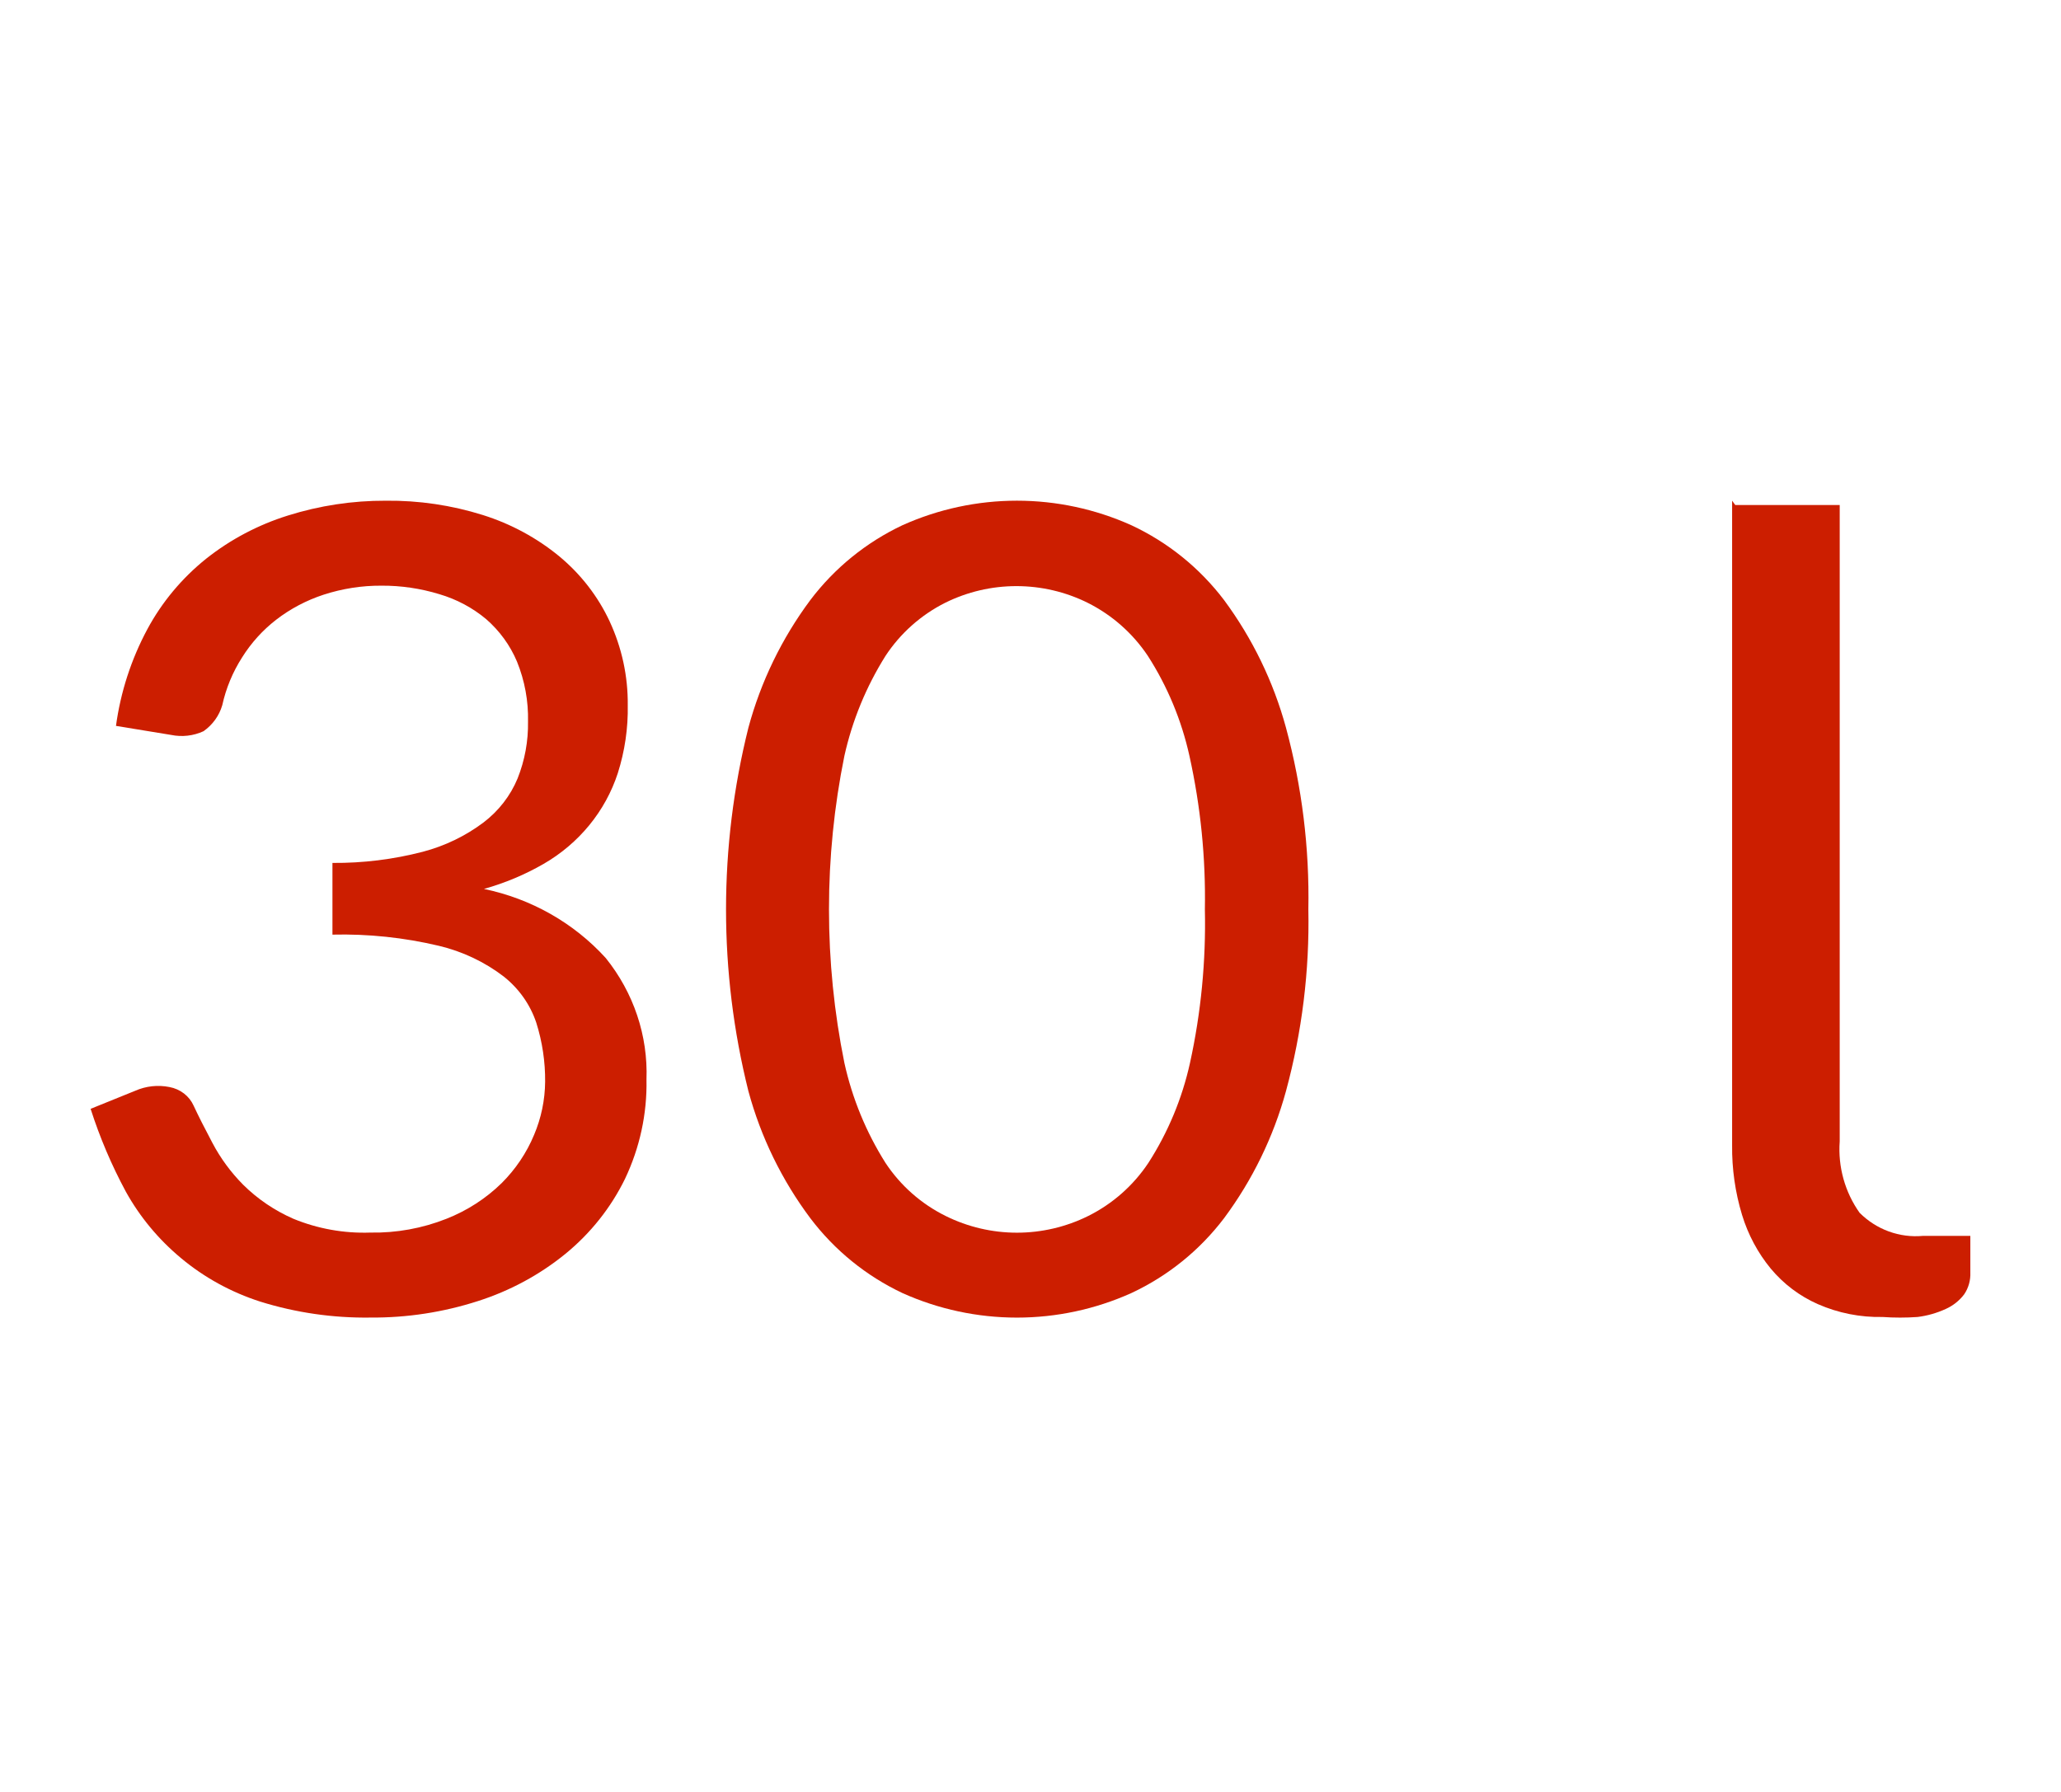 <svg width="92" height="80" viewBox="0 0 92 80" fill="none" xmlns="http://www.w3.org/2000/svg">
<path d="M17.225 22.354C18.694 22.338 20.156 22.554 21.553 22.993C22.807 23.387 23.97 24.016 24.973 24.843C25.929 25.638 26.693 26.625 27.211 27.735C27.758 28.913 28.035 30.191 28.022 31.482C28.041 32.51 27.89 33.534 27.578 34.517C27.025 36.216 25.844 37.659 24.259 38.572C23.427 39.051 22.534 39.425 21.603 39.686C23.711 40.123 25.617 41.205 27.038 42.769C28.285 44.318 28.93 46.239 28.858 48.199C28.888 49.728 28.559 51.242 27.898 52.632C27.27 53.916 26.364 55.057 25.241 55.976C24.09 56.914 22.763 57.63 21.332 58.087C19.786 58.585 18.166 58.834 16.536 58.822C14.867 58.846 13.206 58.605 11.617 58.11C10.316 57.692 9.114 57.032 8.078 56.166C7.076 55.332 6.242 54.327 5.618 53.202C4.979 52.017 4.454 50.779 4.045 49.503L6.036 48.697C6.513 48.486 7.048 48.427 7.561 48.53C7.798 48.573 8.021 48.672 8.21 48.816C8.398 48.961 8.546 49.147 8.642 49.36C8.855 49.819 9.136 50.373 9.48 51.021C9.841 51.707 10.304 52.338 10.856 52.894C11.498 53.53 12.257 54.044 13.094 54.411C14.181 54.858 15.355 55.069 16.536 55.028C17.699 55.049 18.856 54.838 19.932 54.411C20.854 54.047 21.691 53.507 22.391 52.822C23.015 52.201 23.508 51.468 23.841 50.665C24.16 49.912 24.327 49.107 24.334 48.294C24.342 47.403 24.209 46.514 23.94 45.661C23.671 44.854 23.168 44.139 22.489 43.599C21.636 42.945 20.645 42.475 19.586 42.224C18.034 41.856 16.438 41.688 14.84 41.726V38.525C16.202 38.536 17.558 38.368 18.873 38.027C19.855 37.769 20.776 37.325 21.579 36.722C22.258 36.206 22.784 35.529 23.104 34.755C23.427 33.946 23.584 33.084 23.57 32.217C23.591 31.301 23.424 30.391 23.078 29.538C22.773 28.813 22.303 28.165 21.702 27.641C21.094 27.132 20.38 26.752 19.61 26.526C18.775 26.271 17.904 26.142 17.028 26.147C16.15 26.142 15.278 26.279 14.447 26.549C13.68 26.8 12.963 27.178 12.331 27.665C11.724 28.135 11.21 28.705 10.808 29.348C10.388 30.005 10.088 30.727 9.922 31.482C9.787 31.949 9.492 32.358 9.086 32.644C8.635 32.853 8.125 32.911 7.636 32.81L5.177 32.407C5.382 30.901 5.854 29.441 6.577 28.092C7.227 26.882 8.122 25.809 9.209 24.938C10.287 24.084 11.52 23.432 12.847 23.017C14.26 22.572 15.739 22.348 17.225 22.354Z" fill="#CC1E00"/>
<path d="M58.403 40.6C58.458 43.338 58.121 46.07 57.404 48.714C56.844 50.758 55.907 52.681 54.642 54.384C53.555 55.818 52.132 56.967 50.499 57.73C48.894 58.451 47.155 58.824 45.394 58.824C43.634 58.824 41.892 58.451 40.287 57.73C38.663 56.963 37.251 55.815 36.17 54.384C34.899 52.685 33.962 50.761 33.408 48.714C32.076 43.386 32.076 37.814 33.408 32.486C33.962 30.432 34.899 28.5 36.17 26.792C37.251 25.362 38.663 24.213 40.287 23.447C41.892 22.726 43.634 22.353 45.394 22.353C47.155 22.353 48.894 22.726 50.499 23.447C52.132 24.209 53.555 25.358 54.642 26.792C55.908 28.504 56.844 30.434 57.404 32.486C58.119 35.13 58.455 37.862 58.403 40.6ZM53.784 40.6C53.825 38.295 53.593 35.993 53.094 33.743C52.743 32.159 52.116 30.649 51.239 29.283C50.564 28.272 49.637 27.454 48.549 26.91C47.562 26.421 46.474 26.167 45.371 26.167C44.268 26.167 43.181 26.421 42.193 26.91C41.111 27.454 40.191 28.272 39.527 29.283C38.666 30.655 38.045 32.163 37.693 33.743C36.775 38.268 36.775 42.931 37.693 47.457C38.042 49.038 38.663 50.546 39.527 51.917C40.197 52.931 41.125 53.75 42.217 54.289C43.204 54.778 44.292 55.033 45.394 55.033C46.497 55.033 47.585 54.778 48.572 54.289C49.662 53.747 50.589 52.929 51.262 51.917C52.14 50.551 52.769 49.041 53.119 47.457C53.613 45.206 53.835 42.904 53.784 40.6Z" fill="#CC1E00"/>
<path d="M77.458 22.545H82.122V50.956C82.039 52.093 82.356 53.224 83.01 54.145C83.381 54.515 83.824 54.799 84.311 54.977C84.798 55.155 85.318 55.223 85.832 55.176H87.953V56.807C87.968 57.157 87.872 57.502 87.675 57.789C87.46 58.071 87.178 58.294 86.857 58.437C86.457 58.621 86.033 58.742 85.598 58.796C85.078 58.833 84.556 58.833 84.035 58.796C83.043 58.817 82.056 58.622 81.143 58.221C80.335 57.865 79.618 57.324 79.045 56.638C78.467 55.935 78.031 55.12 77.763 54.241C77.457 53.232 77.307 52.181 77.319 51.124V22.353L77.458 22.545Z" fill="#CC1E00"/>
</svg>

